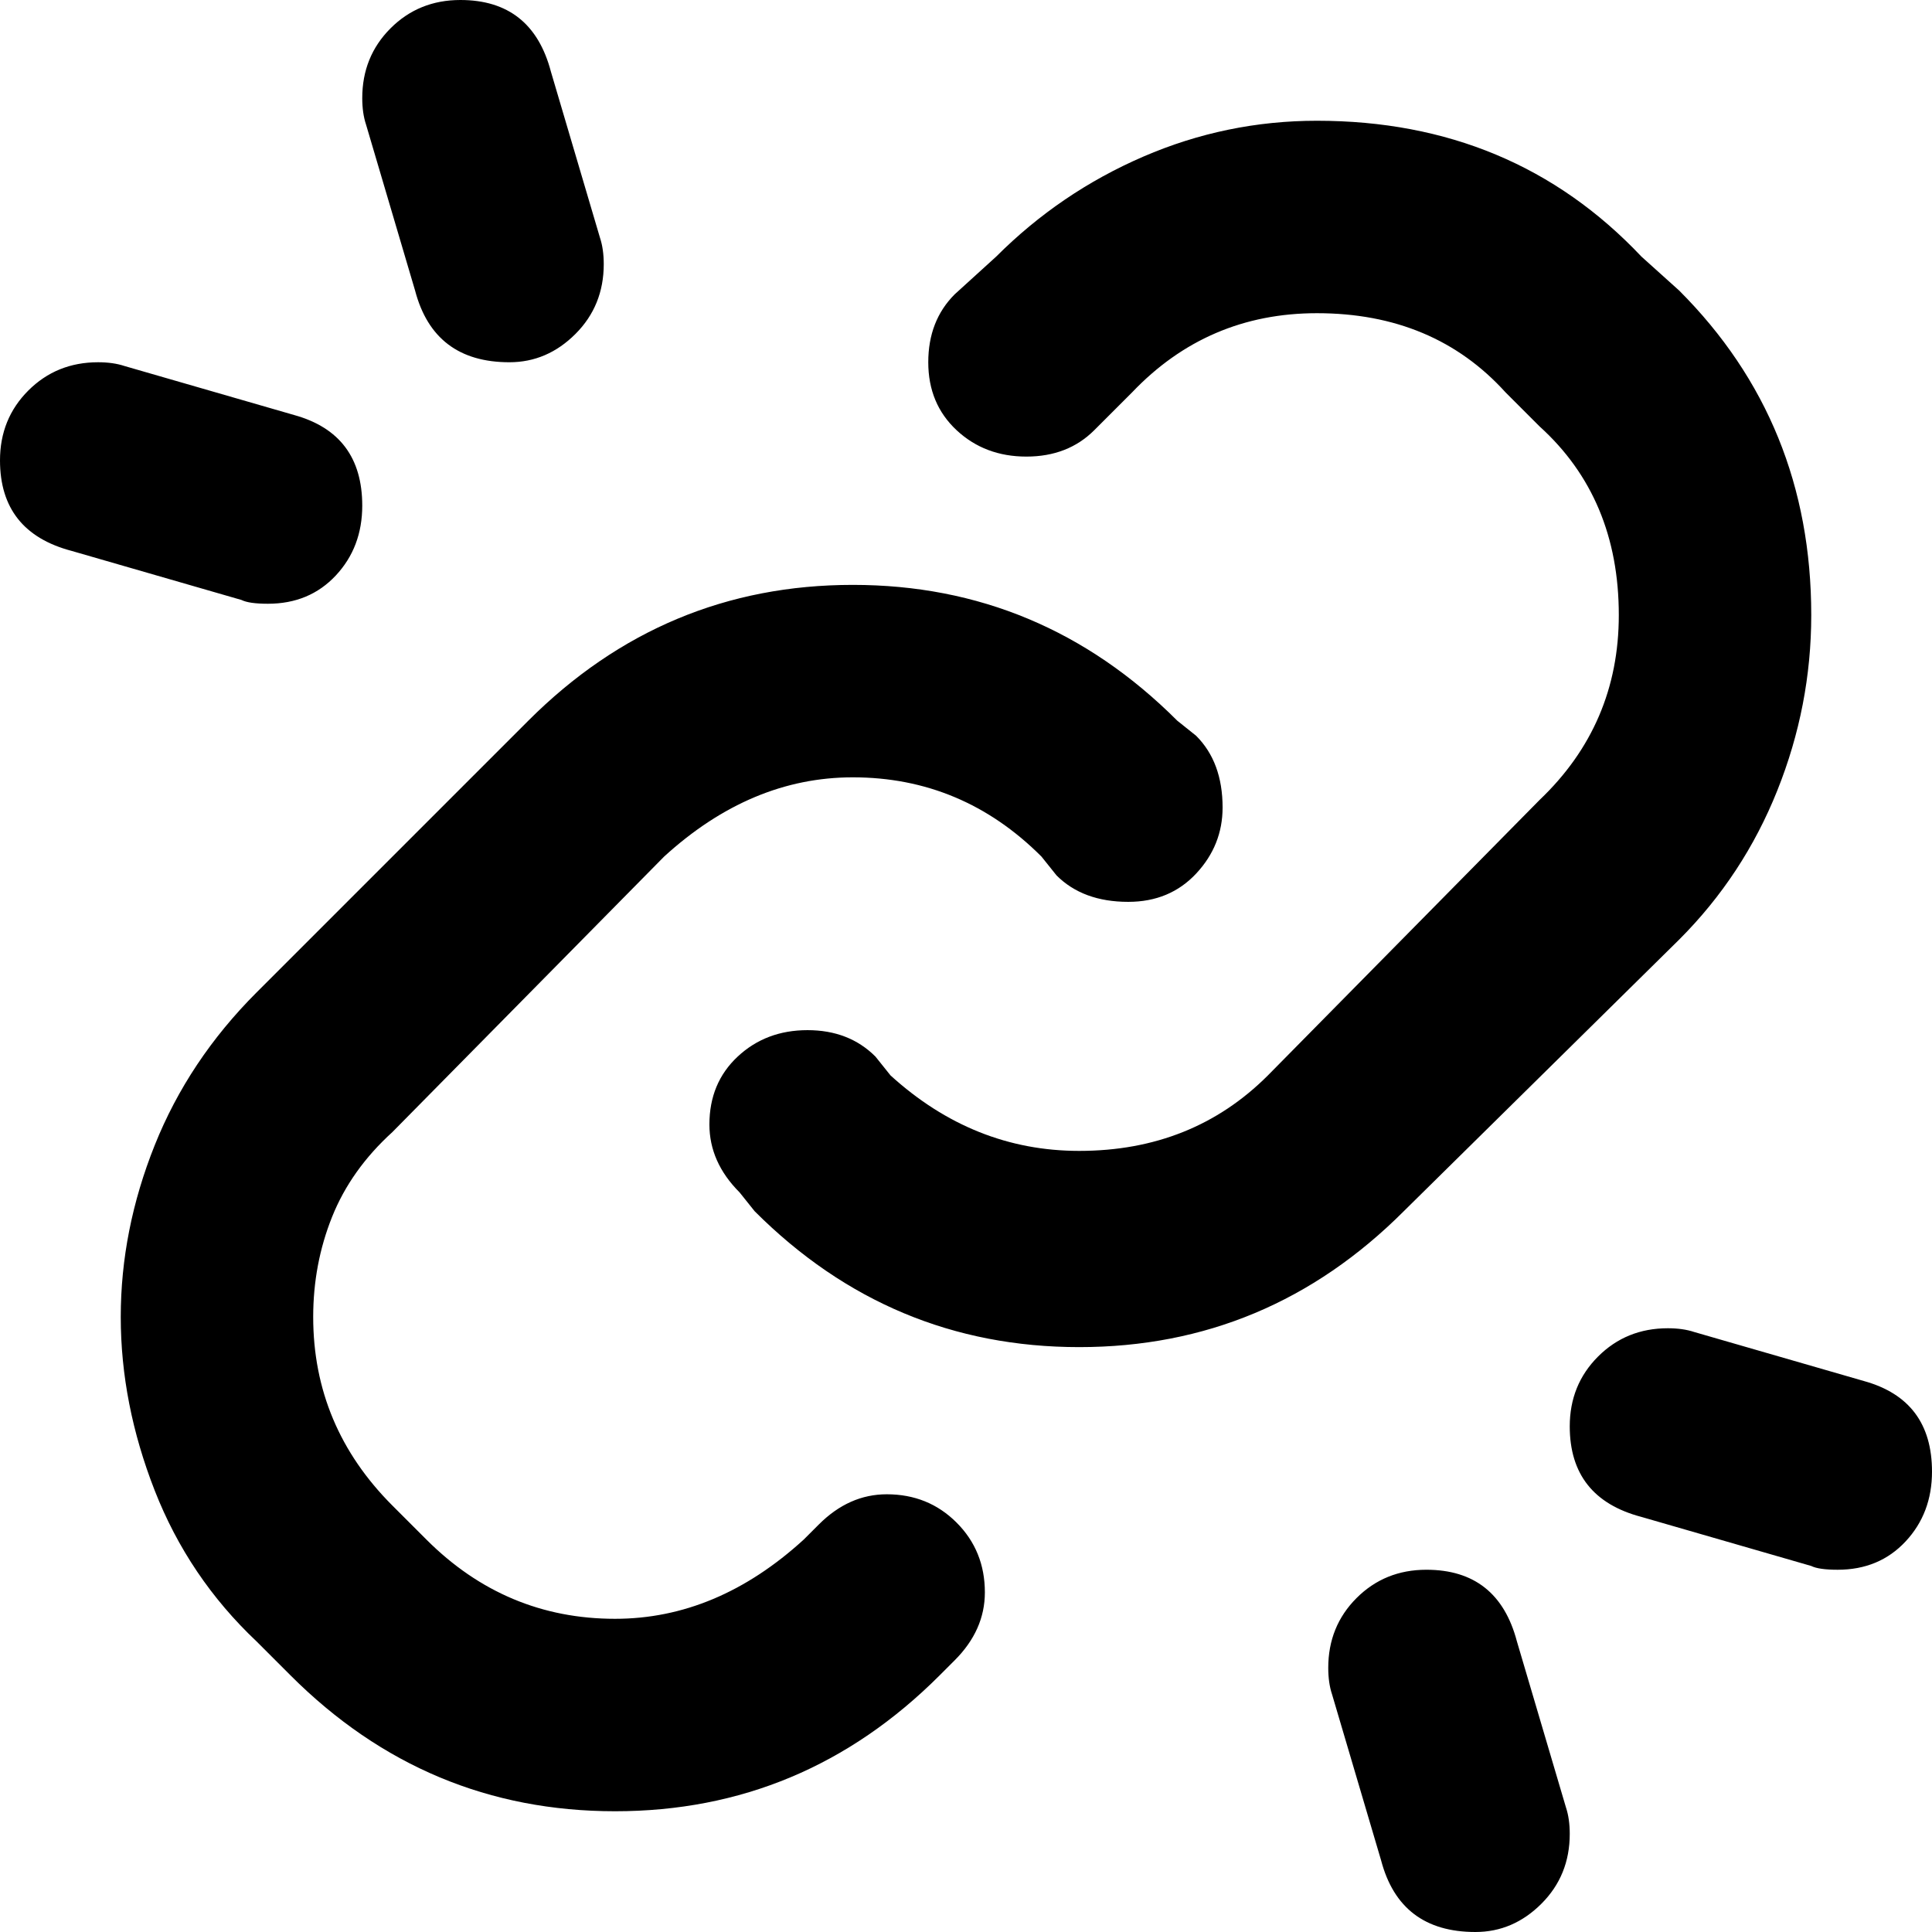 <svg xmlns="http://www.w3.org/2000/svg" viewBox="0 0 512 512">
	<path d="M97 33q-1-3-1-7 0-11 7.5-18.5T122 0q19 0 24 19l13 44q1 3 1 7 0 11-7.5 18.5T135 96q-20 0-25-19zm275 288q-36 36-86 36t-86-36l-4-5q-8-8-8-18 0-11 7.5-18t18.5-7 18 7l4 5q22 20 50 20 30 0 50-20l72-73q21-20 21-49 0-31-21-50l-9-9q-19-21-50-21-29 0-49 21l-10 10q-7 7-18 7t-18.5-7-7.5-18 7-18l11-10q17-17 39-26.5t46-9.5q52 0 86 36l10 9q35 35 35 86 0 24-9 46.5T445 249zM71 160q-5 0-7-1l-45-13q-19-5-19-24 0-11 7.5-18.5T26 96q4 0 7 1l45 13q18 5 18 24 0 11-7 18.5T71 160zm146 244q8-8 18-8 11 0 18.5 7.5T261 422q0 10-8 18l-4 4q-36 36-86 36t-86-36l-9-9q-18-17-27-40t-9-46 9-45.5T68 263l72-72q36-36 86-36t86 36l5 4q7 7 7 19 0 10-7 17.5t-18 7.5q-12 0-19-7l-4-5q-21-21-50-21-27 0-50 21l-72 73q-11 10-16 22.5T83 349q0 29 21 50l9 9q21 21 50 21 27 0 50-21zm277-38q18 5 18 24 0 11-7 18.5t-18 7.5q-5 0-7-1l-45-13q-19-5-19-24 0-11 7.5-18.5T442 352q4 0 7 1zm-79 113q1 3 1 7 0 11-7.5 18.5T391 512q-20 0-25-19l-13-44q-1-3-1-7 0-11 7.5-18.5T378 416q19 0 24 19z"/>
</svg>
